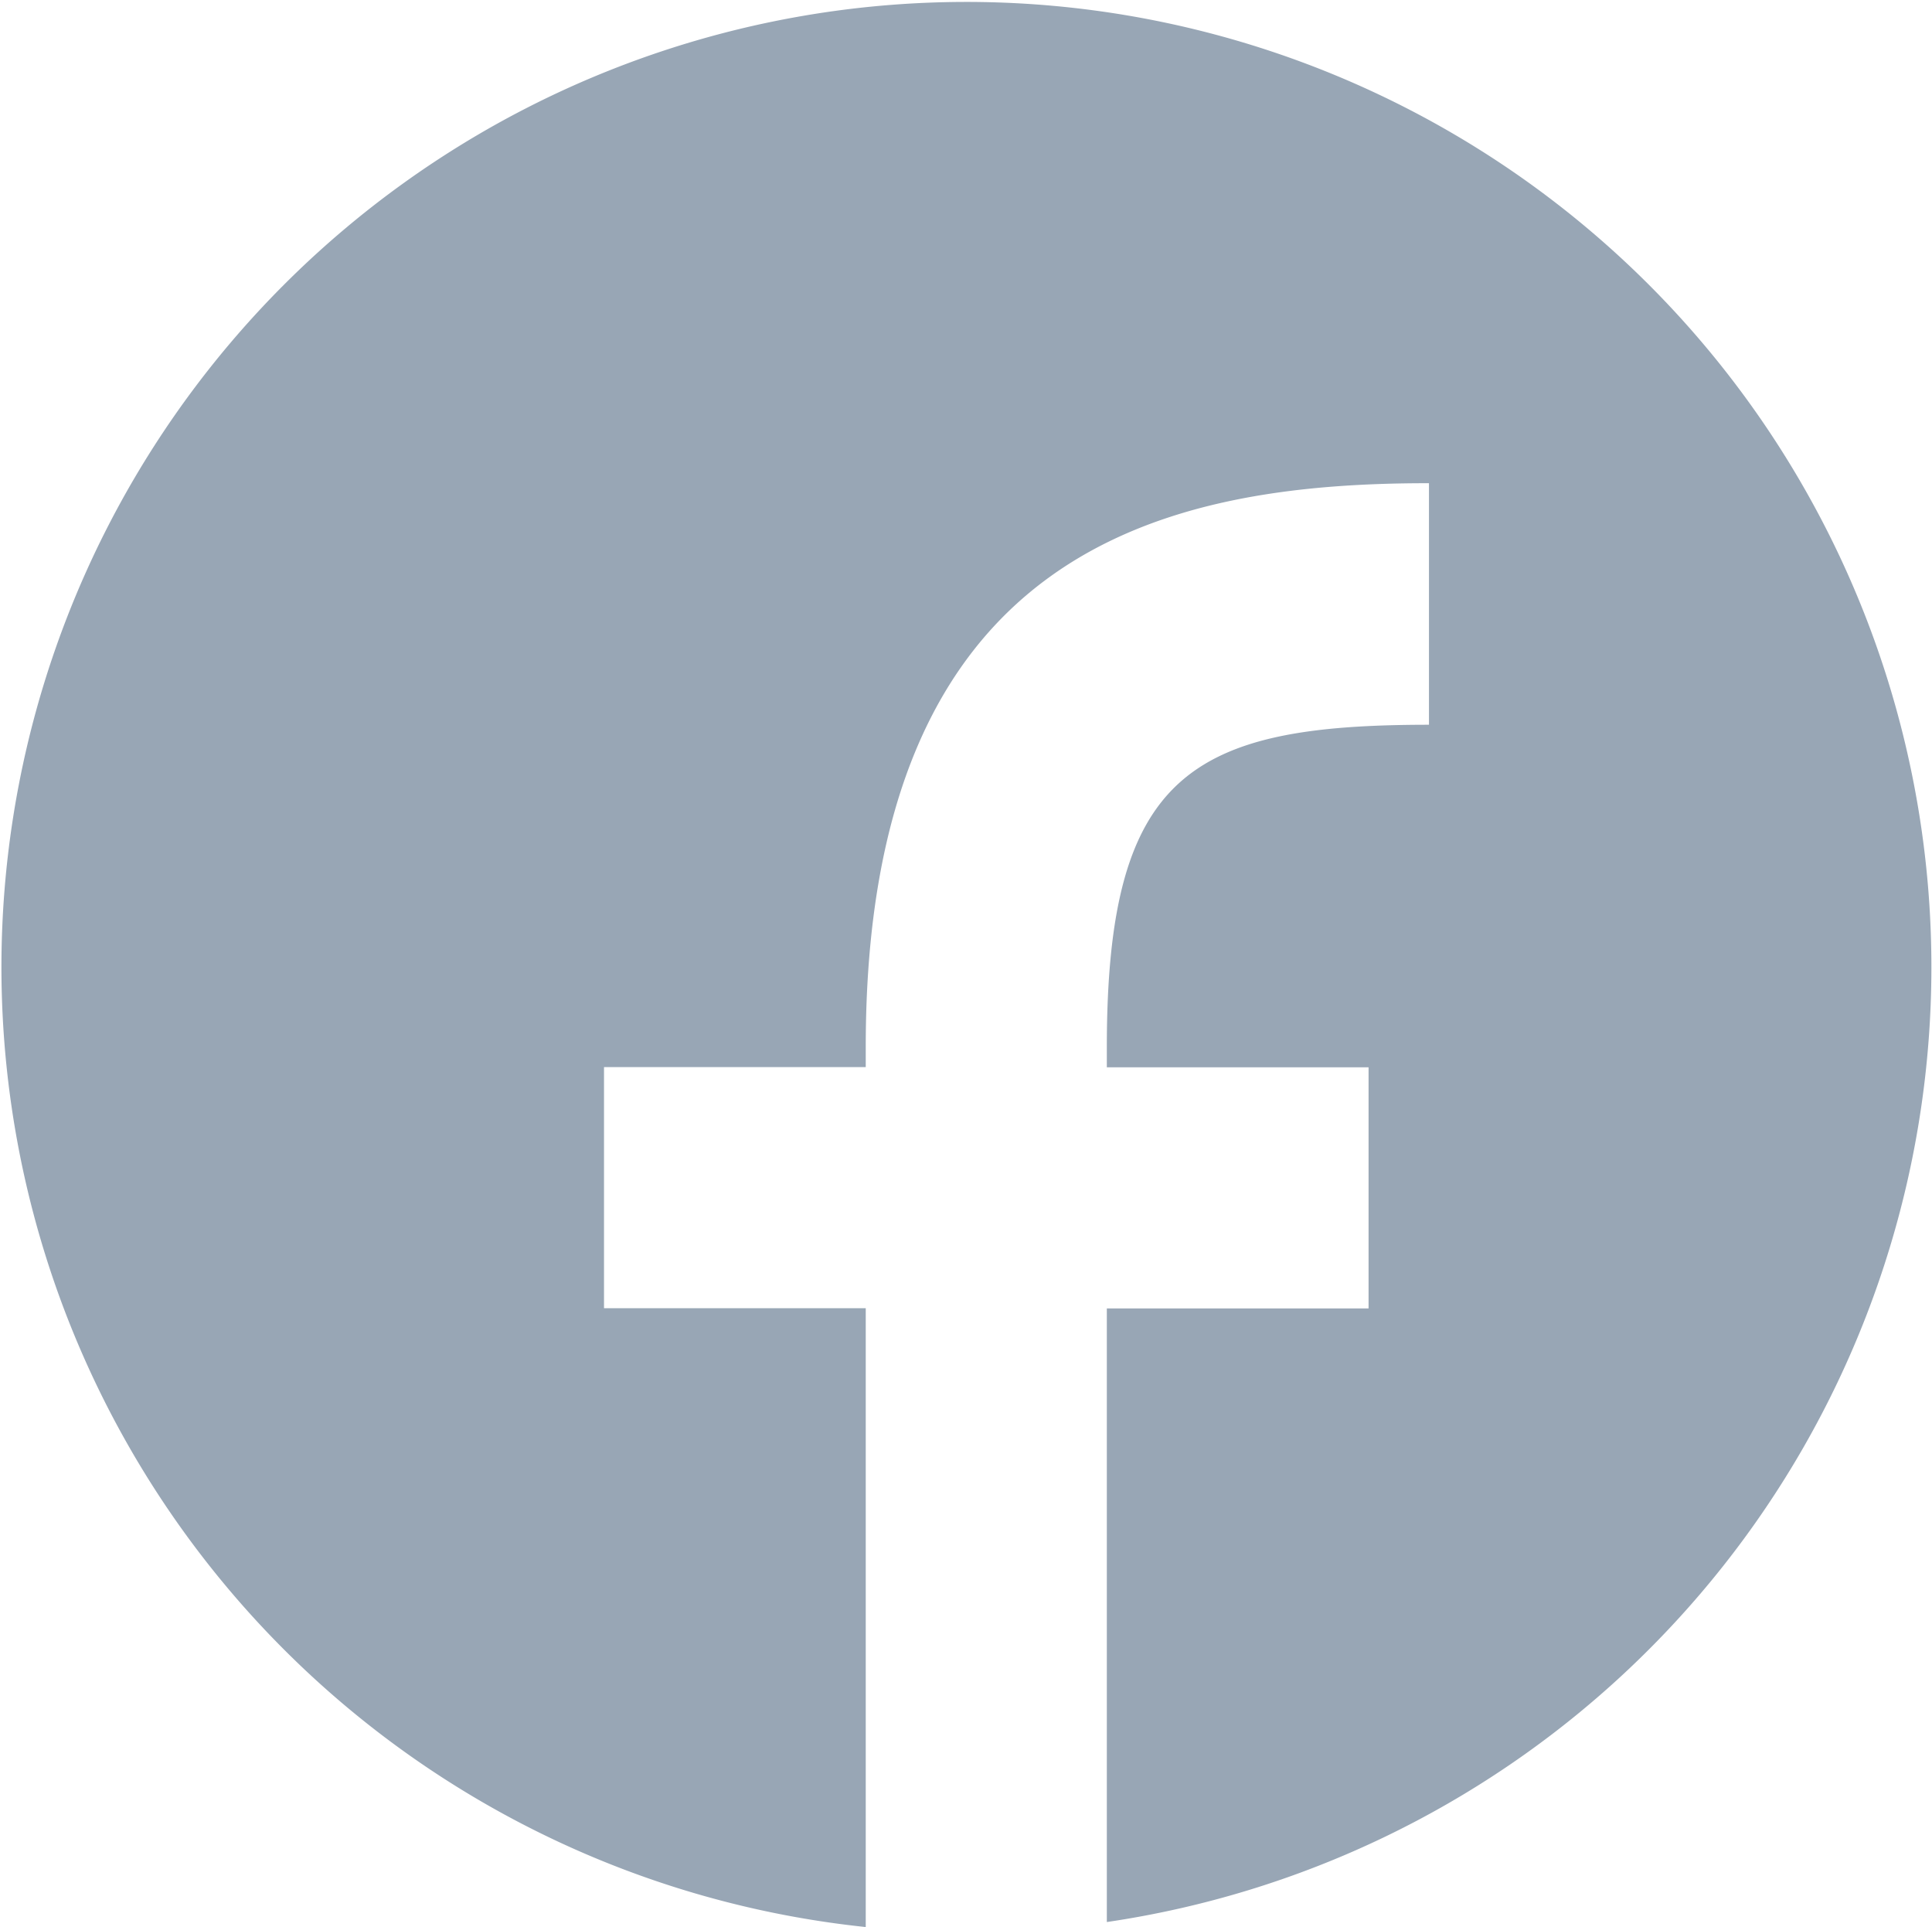 <svg xmlns="http://www.w3.org/2000/svg" width="19" height="18.947" viewBox="0 0 19 18.947"><path d="M23658.012,18717.445h0a9.49,9.49,0,1,1,2.373-.049v-6.033h2.574v-2.371h-2.574v-.2c0-2.687.83-3.168,3.168-3.168v-2.375l-.008,0c-2.576,0-5.531.629-5.531,5.541v.2h-2.574v2.371h2.574v6.082Z" transform="translate(-23649.5 -18698.498)" fill="#98a6b5"/></svg>